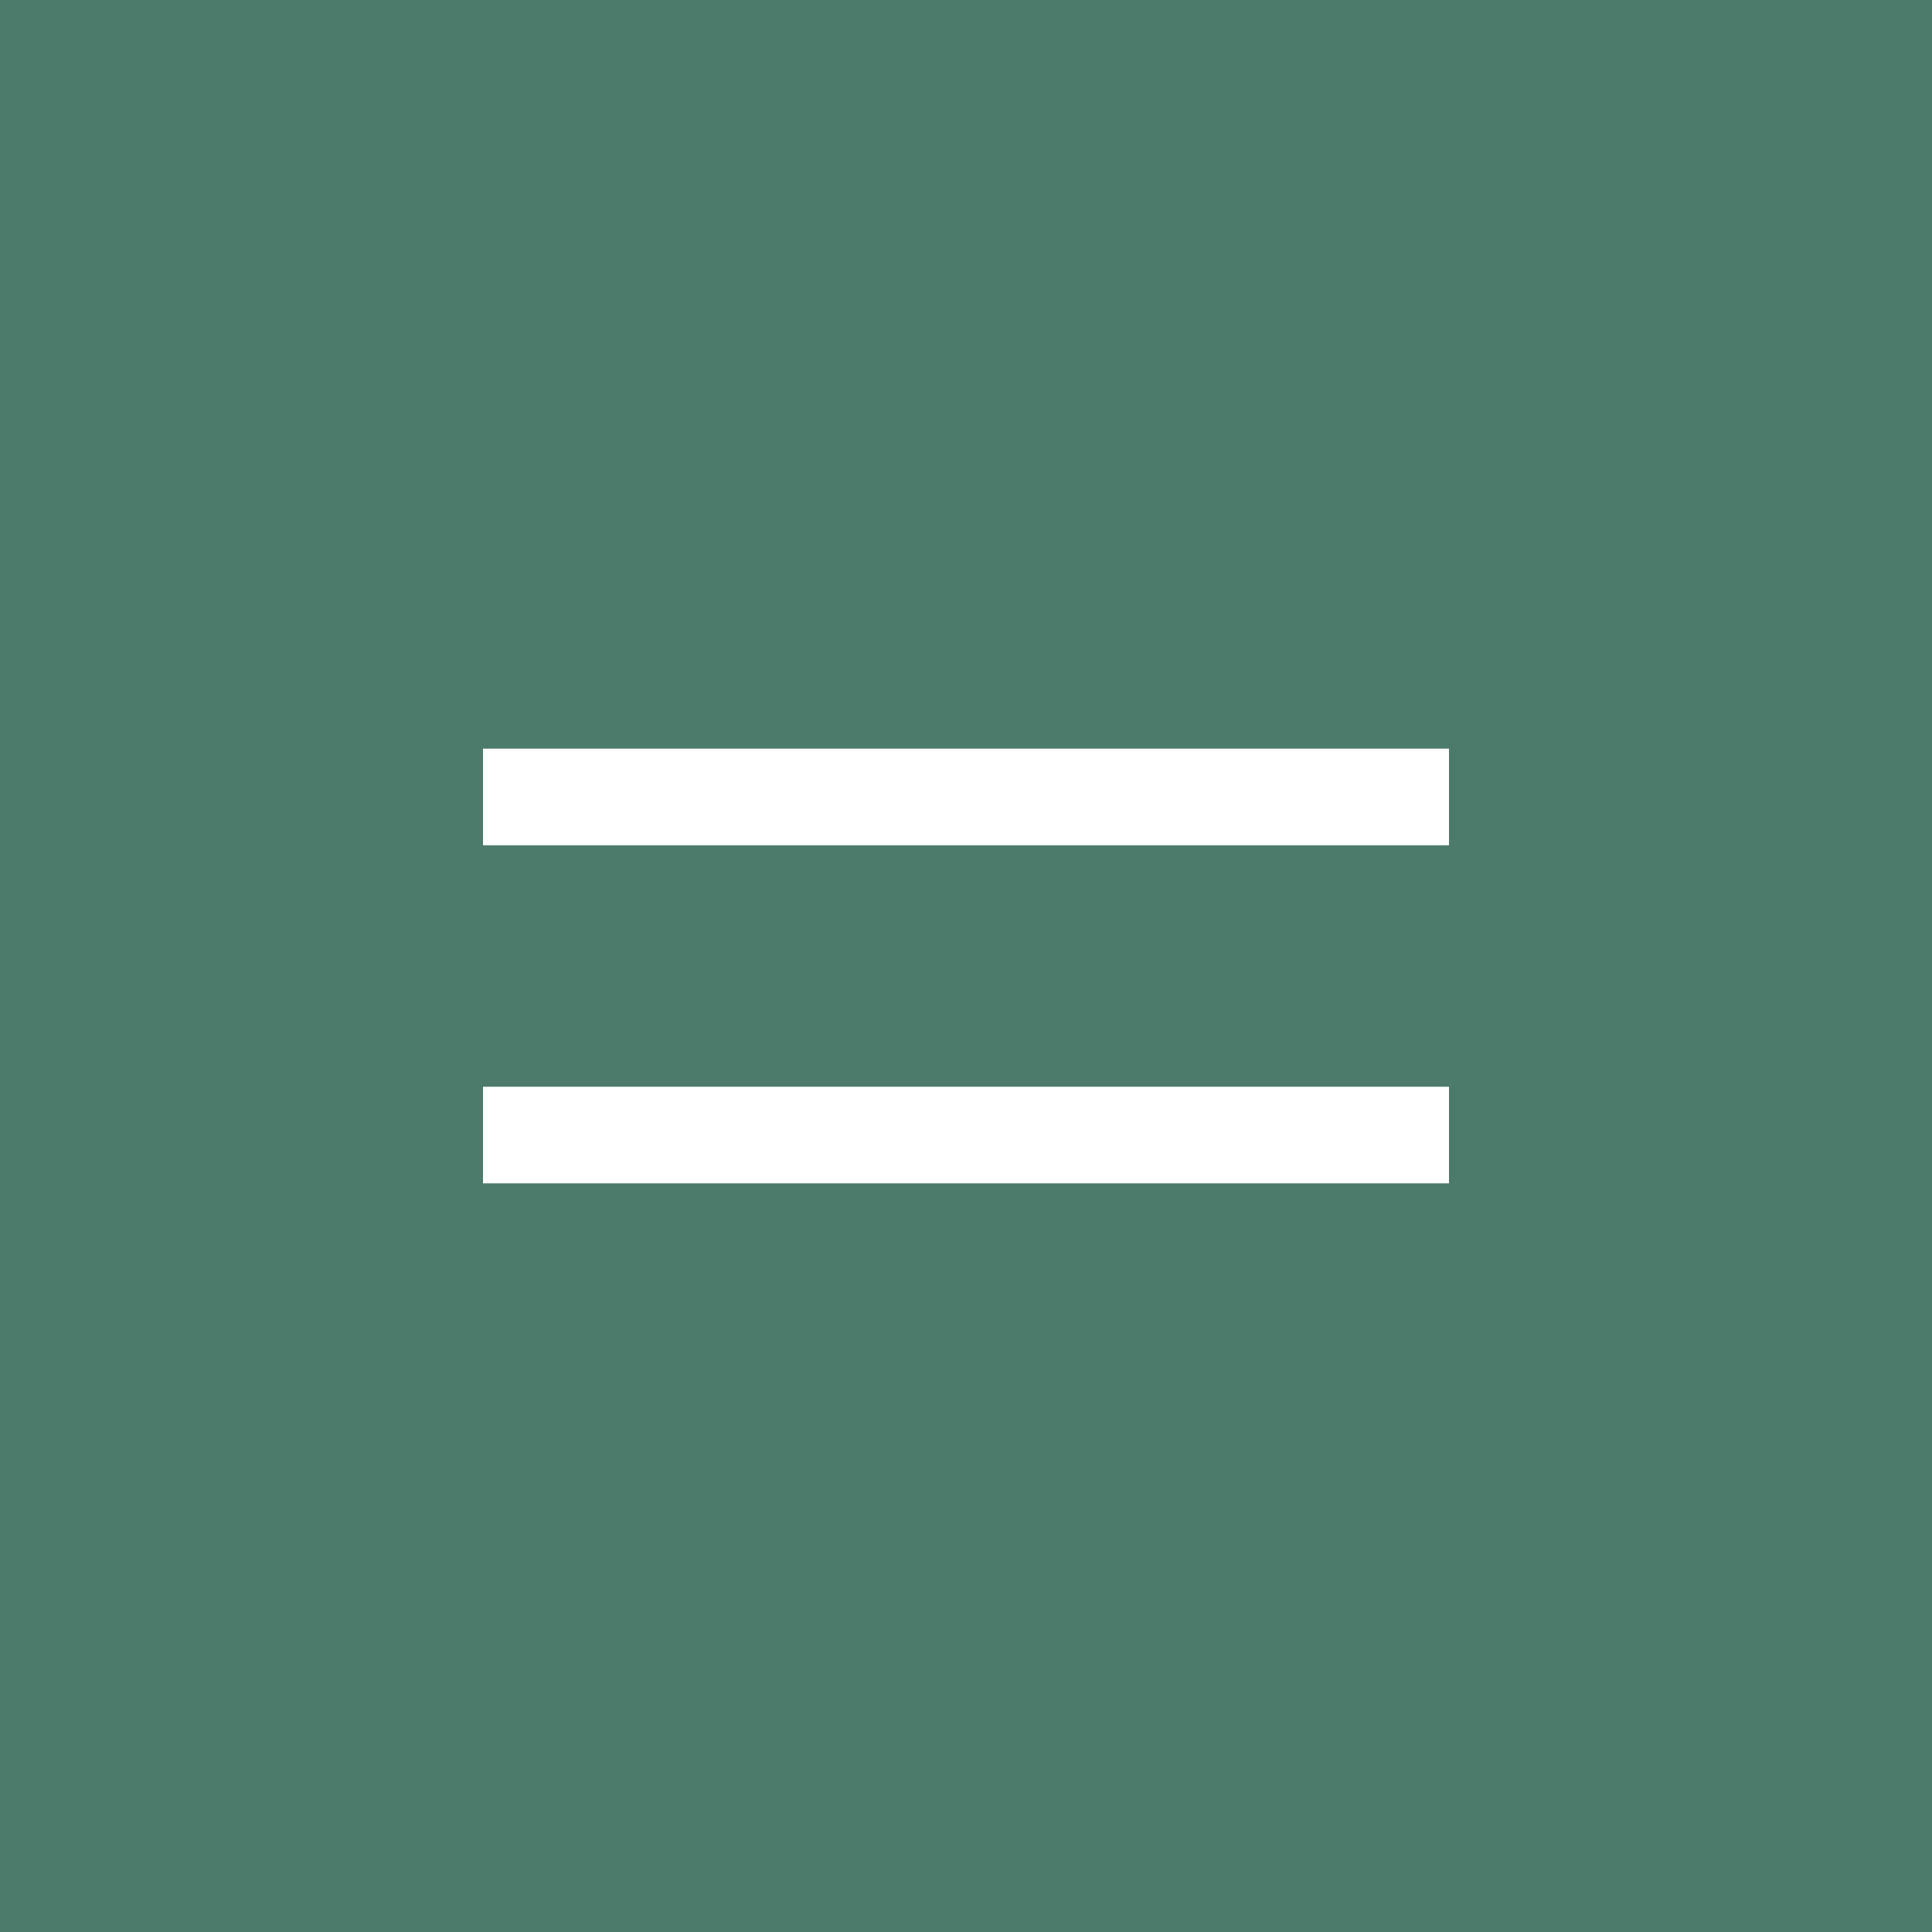 <?xml version="1.0" encoding="UTF-8"?> <svg xmlns="http://www.w3.org/2000/svg" width="40" height="40" viewBox="0 0 40 40" fill="none"><rect width="40" height="40" fill="#4D7B6B"></rect><rect x="10" y="15.5" width="20" height="2" fill="white"></rect><rect x="10" y="22.5" width="20" height="2" fill="white"></rect></svg> 